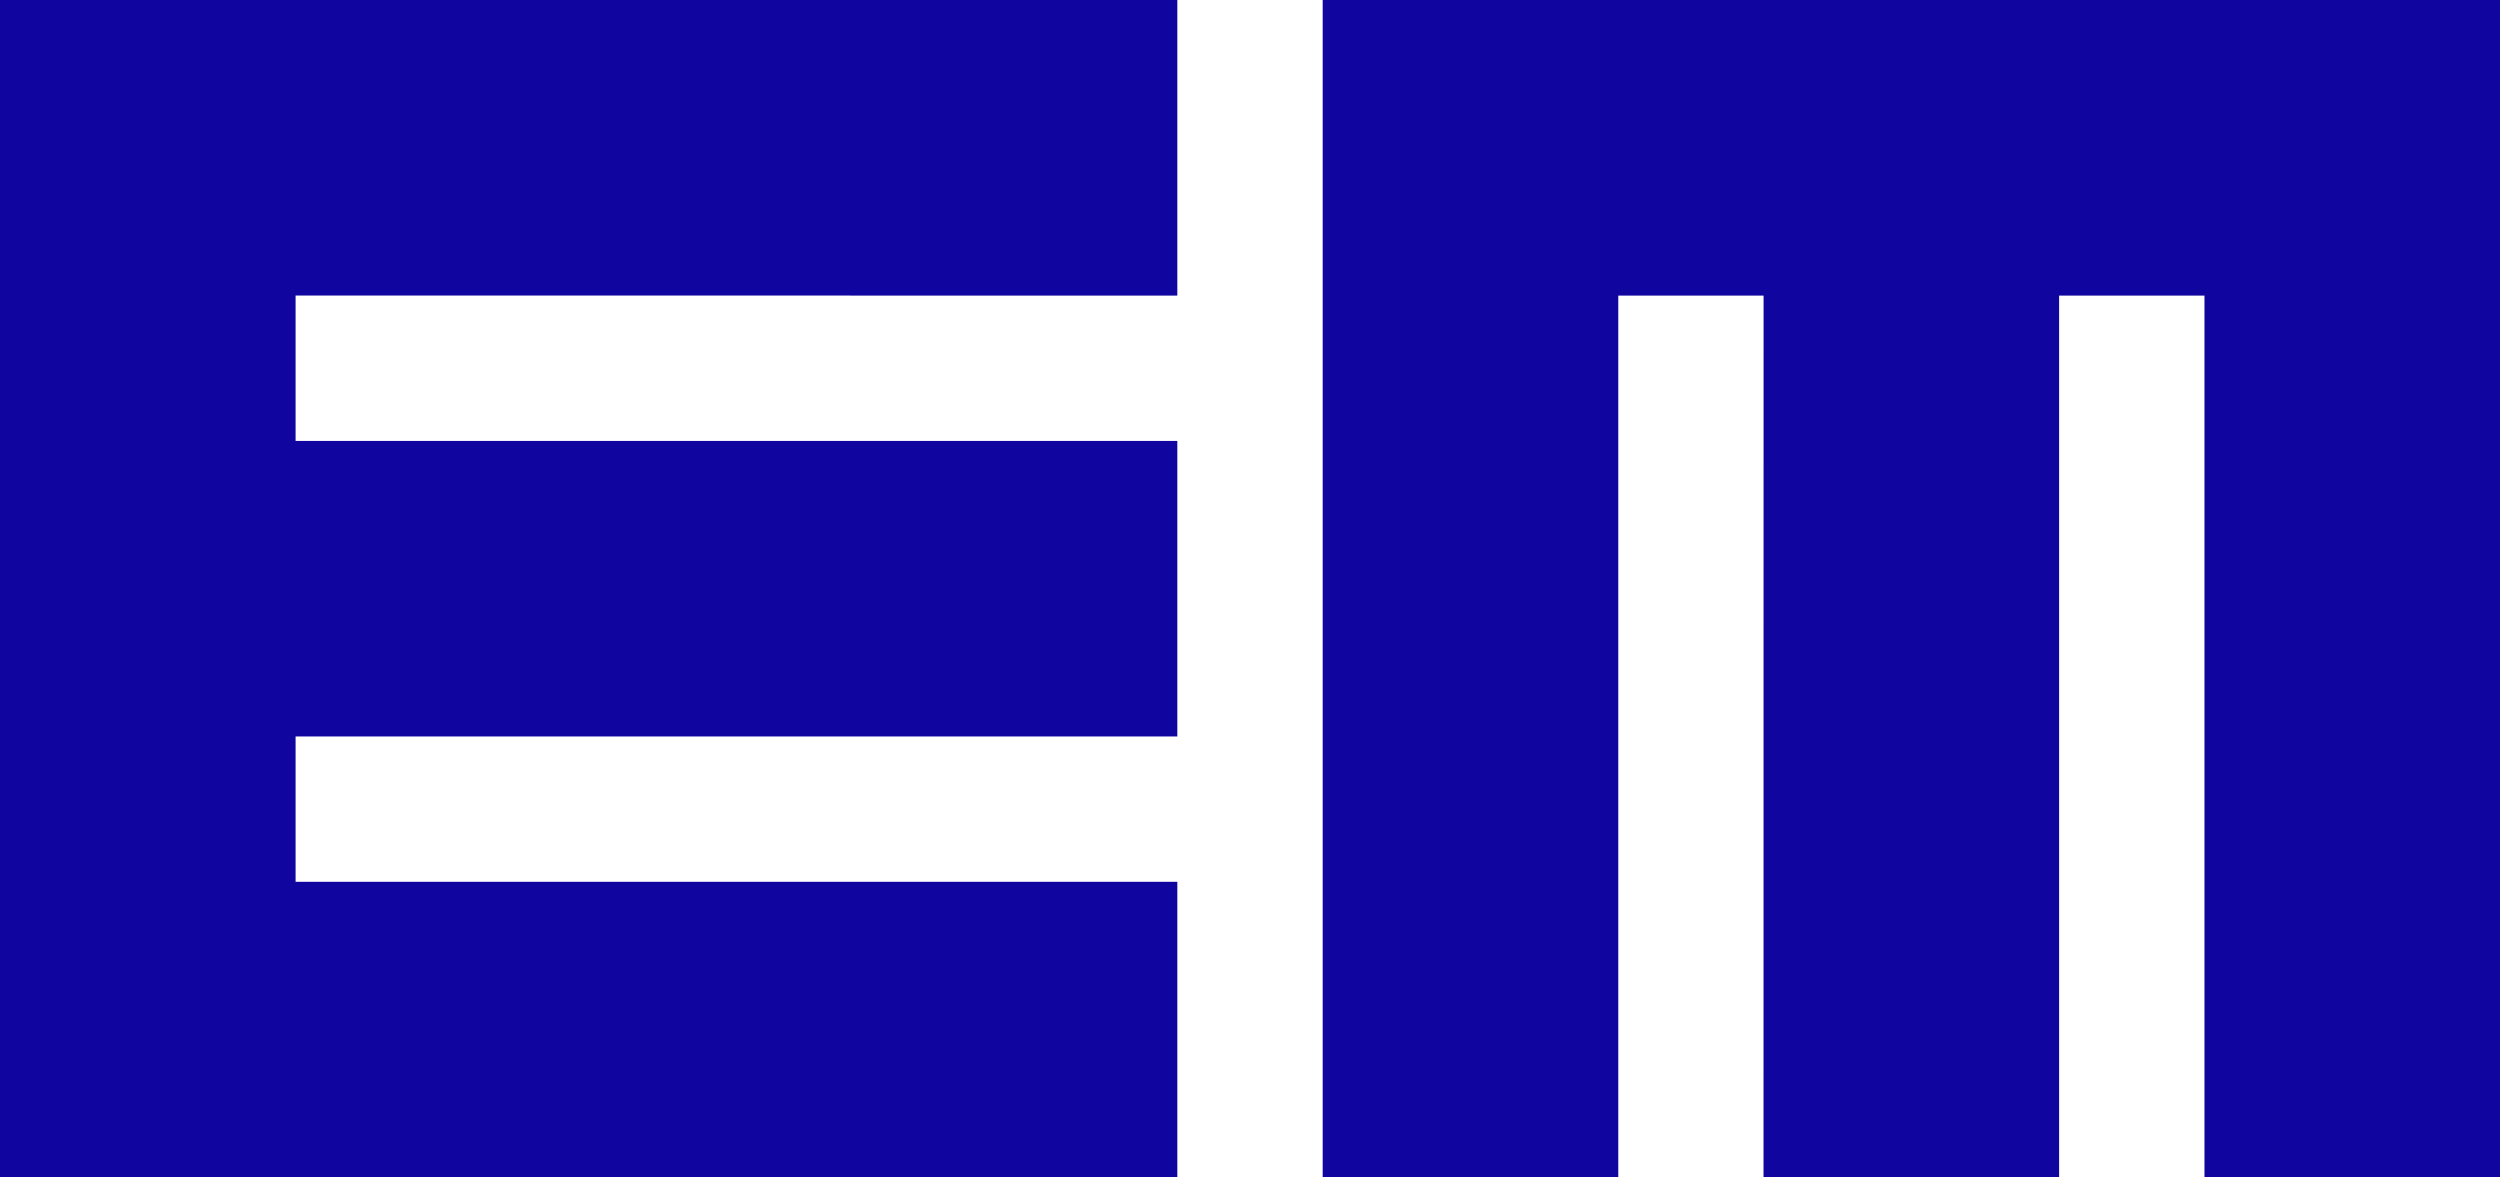 <svg xmlns="http://www.w3.org/2000/svg" id="a" viewBox="0 0 391.25 184.25"><defs><style>.b{fill:#10069f;}</style></defs><polygon class="b" points="0 0 0 69.01 0 69.01 0 115.26 0 115.26 0 184.25 0 184.25 184.25 184.25 184.25 138 46.26 138 46.26 115.26 184.25 115.26 184.25 69.01 46.26 69.01 46.26 46.25 184.25 46.26 184.25 0 46.26 0 46.26 0 0 0"></polygon><polygon class="b" points="391.25 0 322.25 0 322.25 0 276 0 276 0 207 0 207 0 207 184.25 253.26 184.25 253.26 46.26 276 46.26 275.99 184.25 322.25 184.25 322.25 46.26 345 46.26 345 184.25 391.25 184.25 391.25 46.26 391.25 46.26 391.25 0"></polygon></svg>